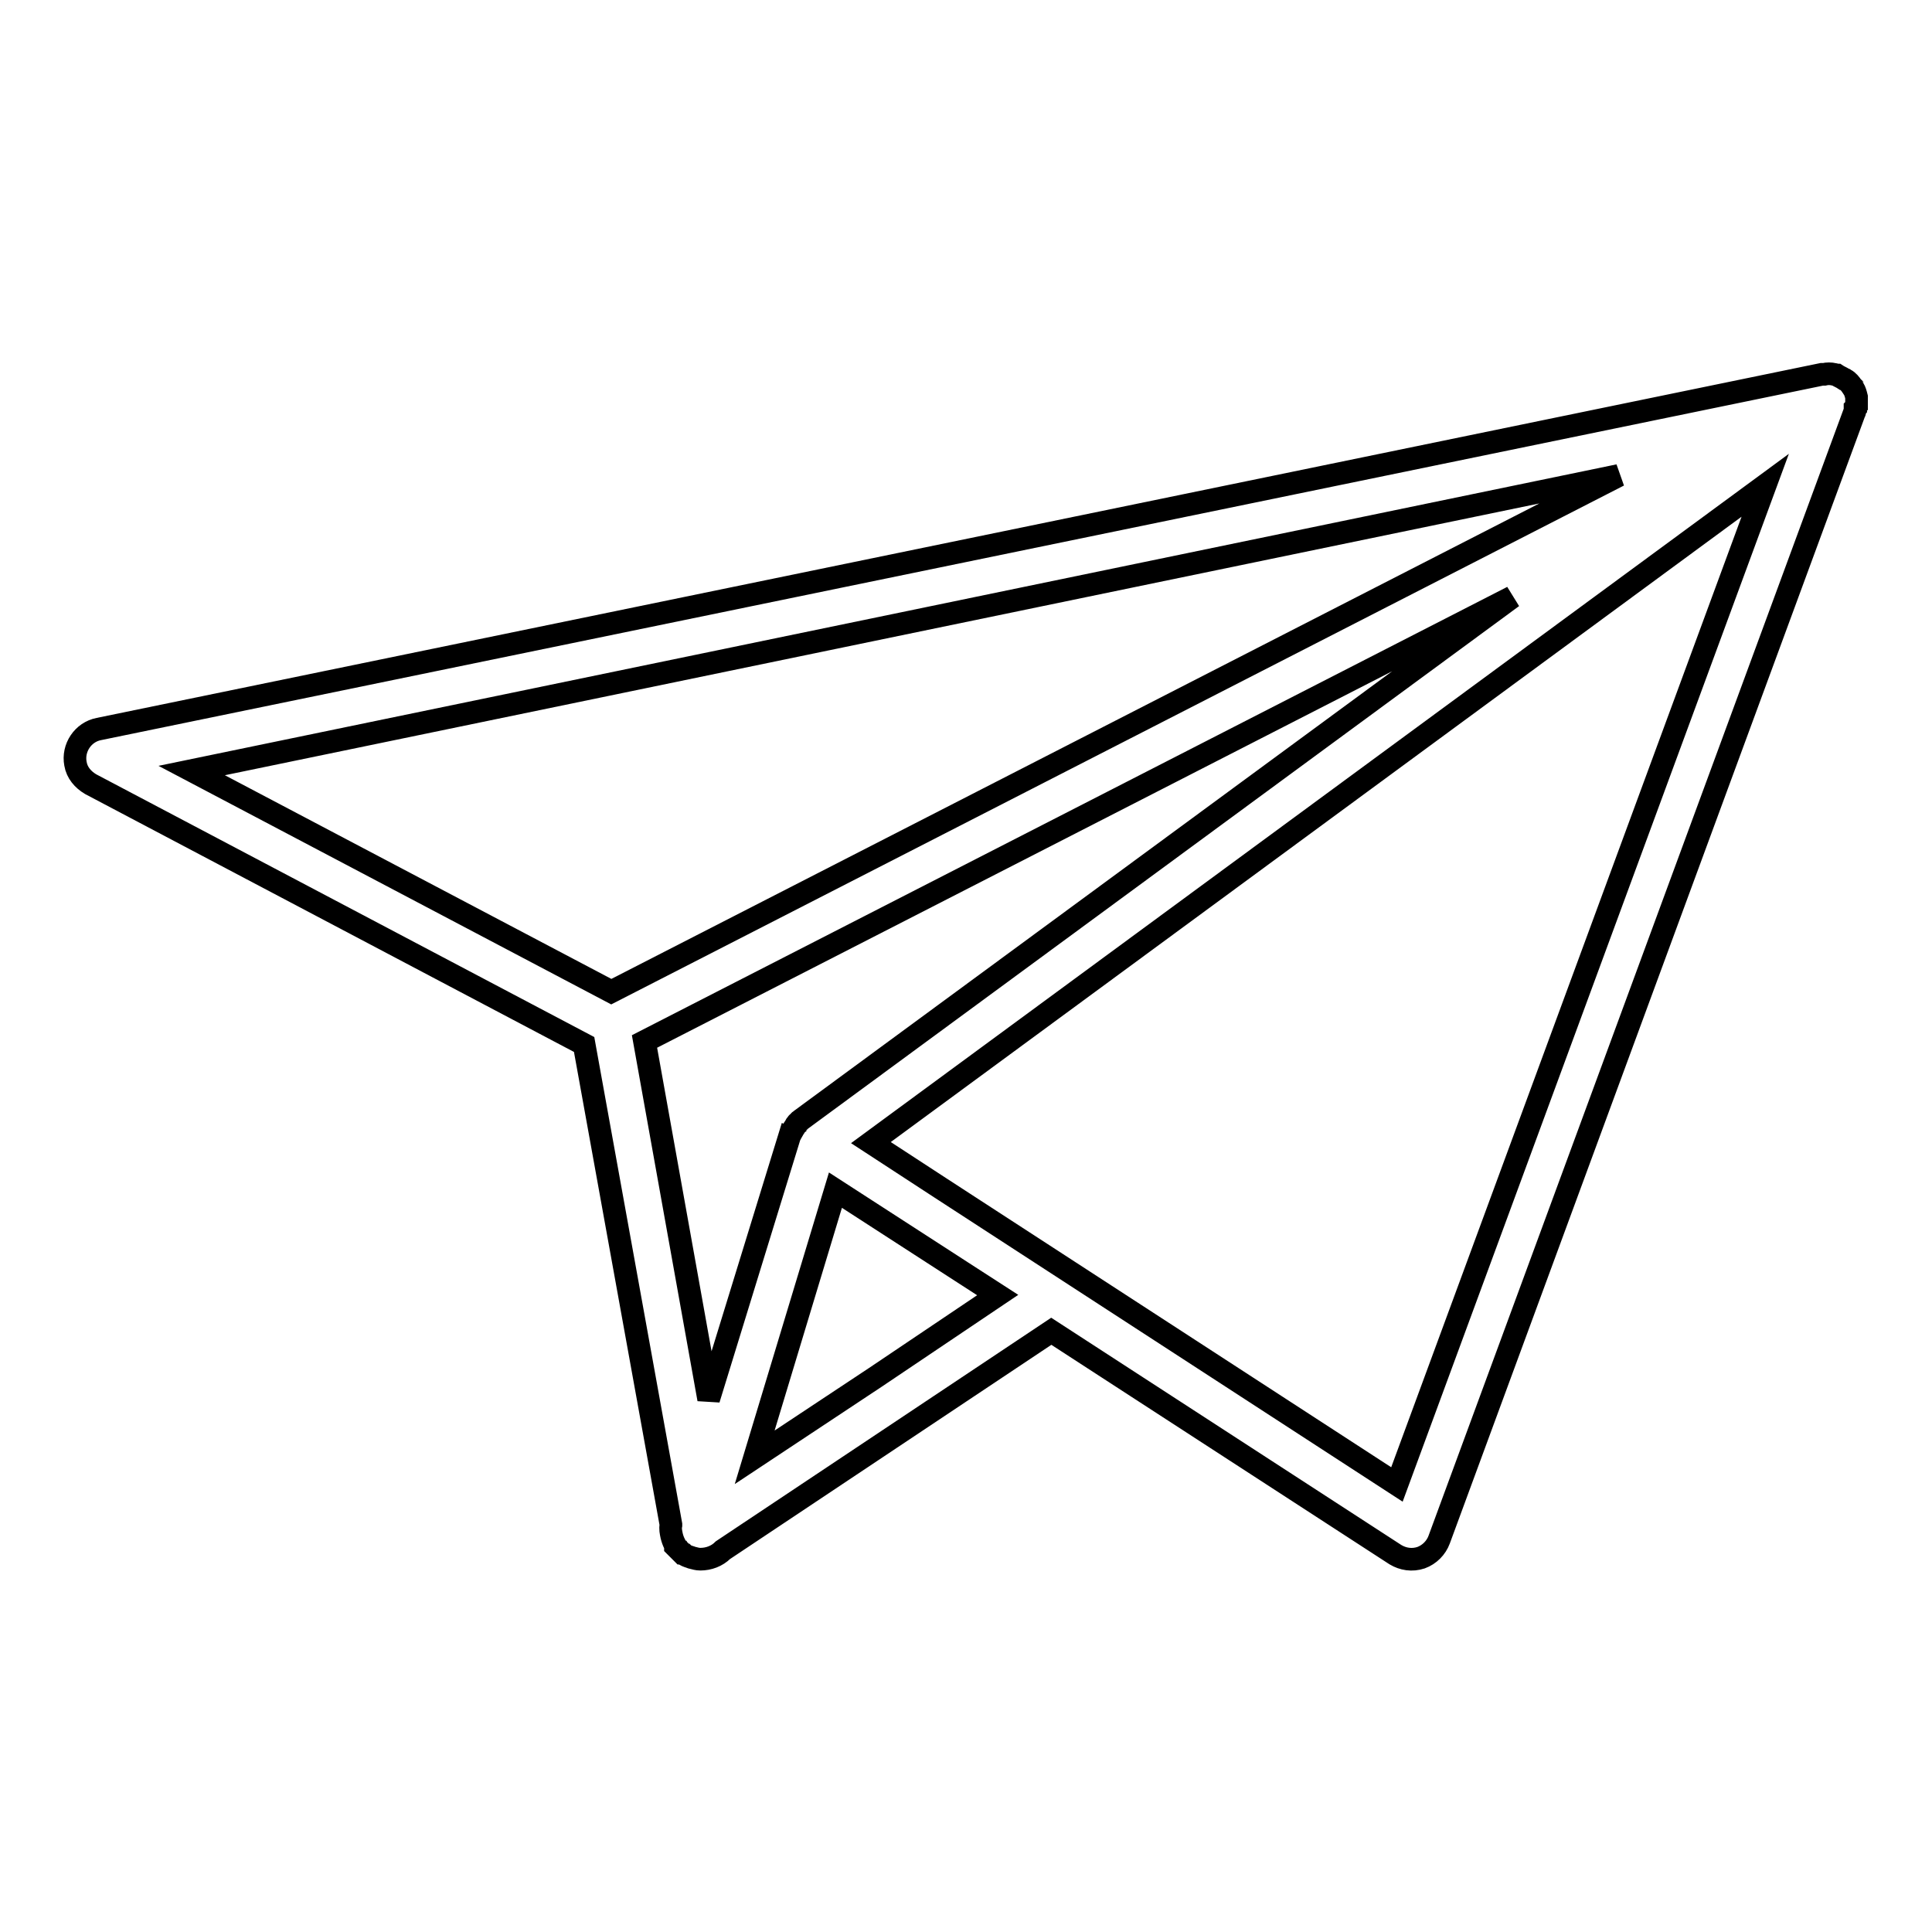 <?xml version="1.0" encoding="utf-8"?>
<!-- Svg Vector Icons : http://www.onlinewebfonts.com/icon -->
<!DOCTYPE svg PUBLIC "-//W3C//DTD SVG 1.1//EN" "http://www.w3.org/Graphics/SVG/1.1/DTD/svg11.dtd">
<svg version="1.1" xmlns="http://www.w3.org/2000/svg" xmlns:xlink="http://www.w3.org/1999/xlink" x="0px" y="0px" viewBox="0 0 256 256" enable-background="new 0 0 256 256" xml:space="preserve">
<g> <path stroke-width="3" fill-opacity="0" stroke="#000000"  d="M245.9,54c0-0.1,0-0.2,0.1-0.3c0-0.3,0-0.6,0-0.9c0-0.1,0-0.1,0-0.2c-0.1-0.4-0.2-0.8-0.4-1.1 c0-0.1-0.1-0.1-0.1-0.2c0,0,0,0,0,0c0,0,0,0,0,0l-0.1-0.1c-0.2-0.3-0.5-0.7-0.9-0.9c-0.1-0.1-0.2-0.1-0.2-0.1 c-0.3-0.2-0.6-0.3-0.9-0.5c-0.1,0-0.3-0.1-0.4-0.1c-0.4-0.1-0.9-0.1-1.3,0c-0.1,0-0.2,0-0.3,0L13.1,96.6c-2.1,0.4-3.5,2.5-3.1,4.6 c0.2,1.2,1,2.1,2,2.7l65.4,34.5L88.9,202c0,0,0,0.1,0,0.1c-0.1,0.5,0,0.9,0.1,1.4c0.1,0.4,0.2,0.7,0.4,1.1c0,0.1,0,0.1,0.1,0.2 c0,0,0,0,0,0.1c0.1,0.1,0.1,0.1,0.2,0.2c0.2,0.2,0.4,0.4,0.6,0.6c0,0,0.1,0.1,0.1,0.1c0.1,0,0.1,0.1,0.2,0.1 c0.2,0.2,0.5,0.3,0.8,0.4c0.1,0,0.2,0.1,0.3,0.1c0.4,0.1,0.7,0.2,1.1,0.2h0l0,0c1.1,0,2.2-0.4,3-1.2l43.5-29l45.6,29.6 c1,0.6,2.2,0.8,3.4,0.4c1.1-0.4,2-1.3,2.4-2.4l55-149.3c0.1-0.1,0.1-0.3,0.1-0.4c0-0.1,0-0.1,0-0.2L245.9,54L245.9,54z M200.4,79.1 l-94.3,69.3c-0.2,0.1-0.3,0.3-0.4,0.4c-0.1,0-0.1,0.1-0.1,0.1c-0.1,0.1-0.2,0.2-0.2,0.3c-0.1,0.1-0.1,0.2-0.2,0.3 c-0.1,0.2-0.3,0.5-0.4,0.7c0,0.1-0.1,0.1-0.1,0.1c0,0,0,0,0,0l-10.8,35.1L85.4,138L200.4,79.1L200.4,79.1z M100,193.1l10.7-35.4 l16.7,10.8l4.8,3.1L116,182.5L100,193.1L100,193.1z M214.5,63L81,131.4l-55.6-29.3L214.5,63L214.5,63z M185.1,196.7l-60.5-39.3 l-9.2-6l118.5-87.1L185.1,196.7L185.1,196.7z"/></g>
</svg>